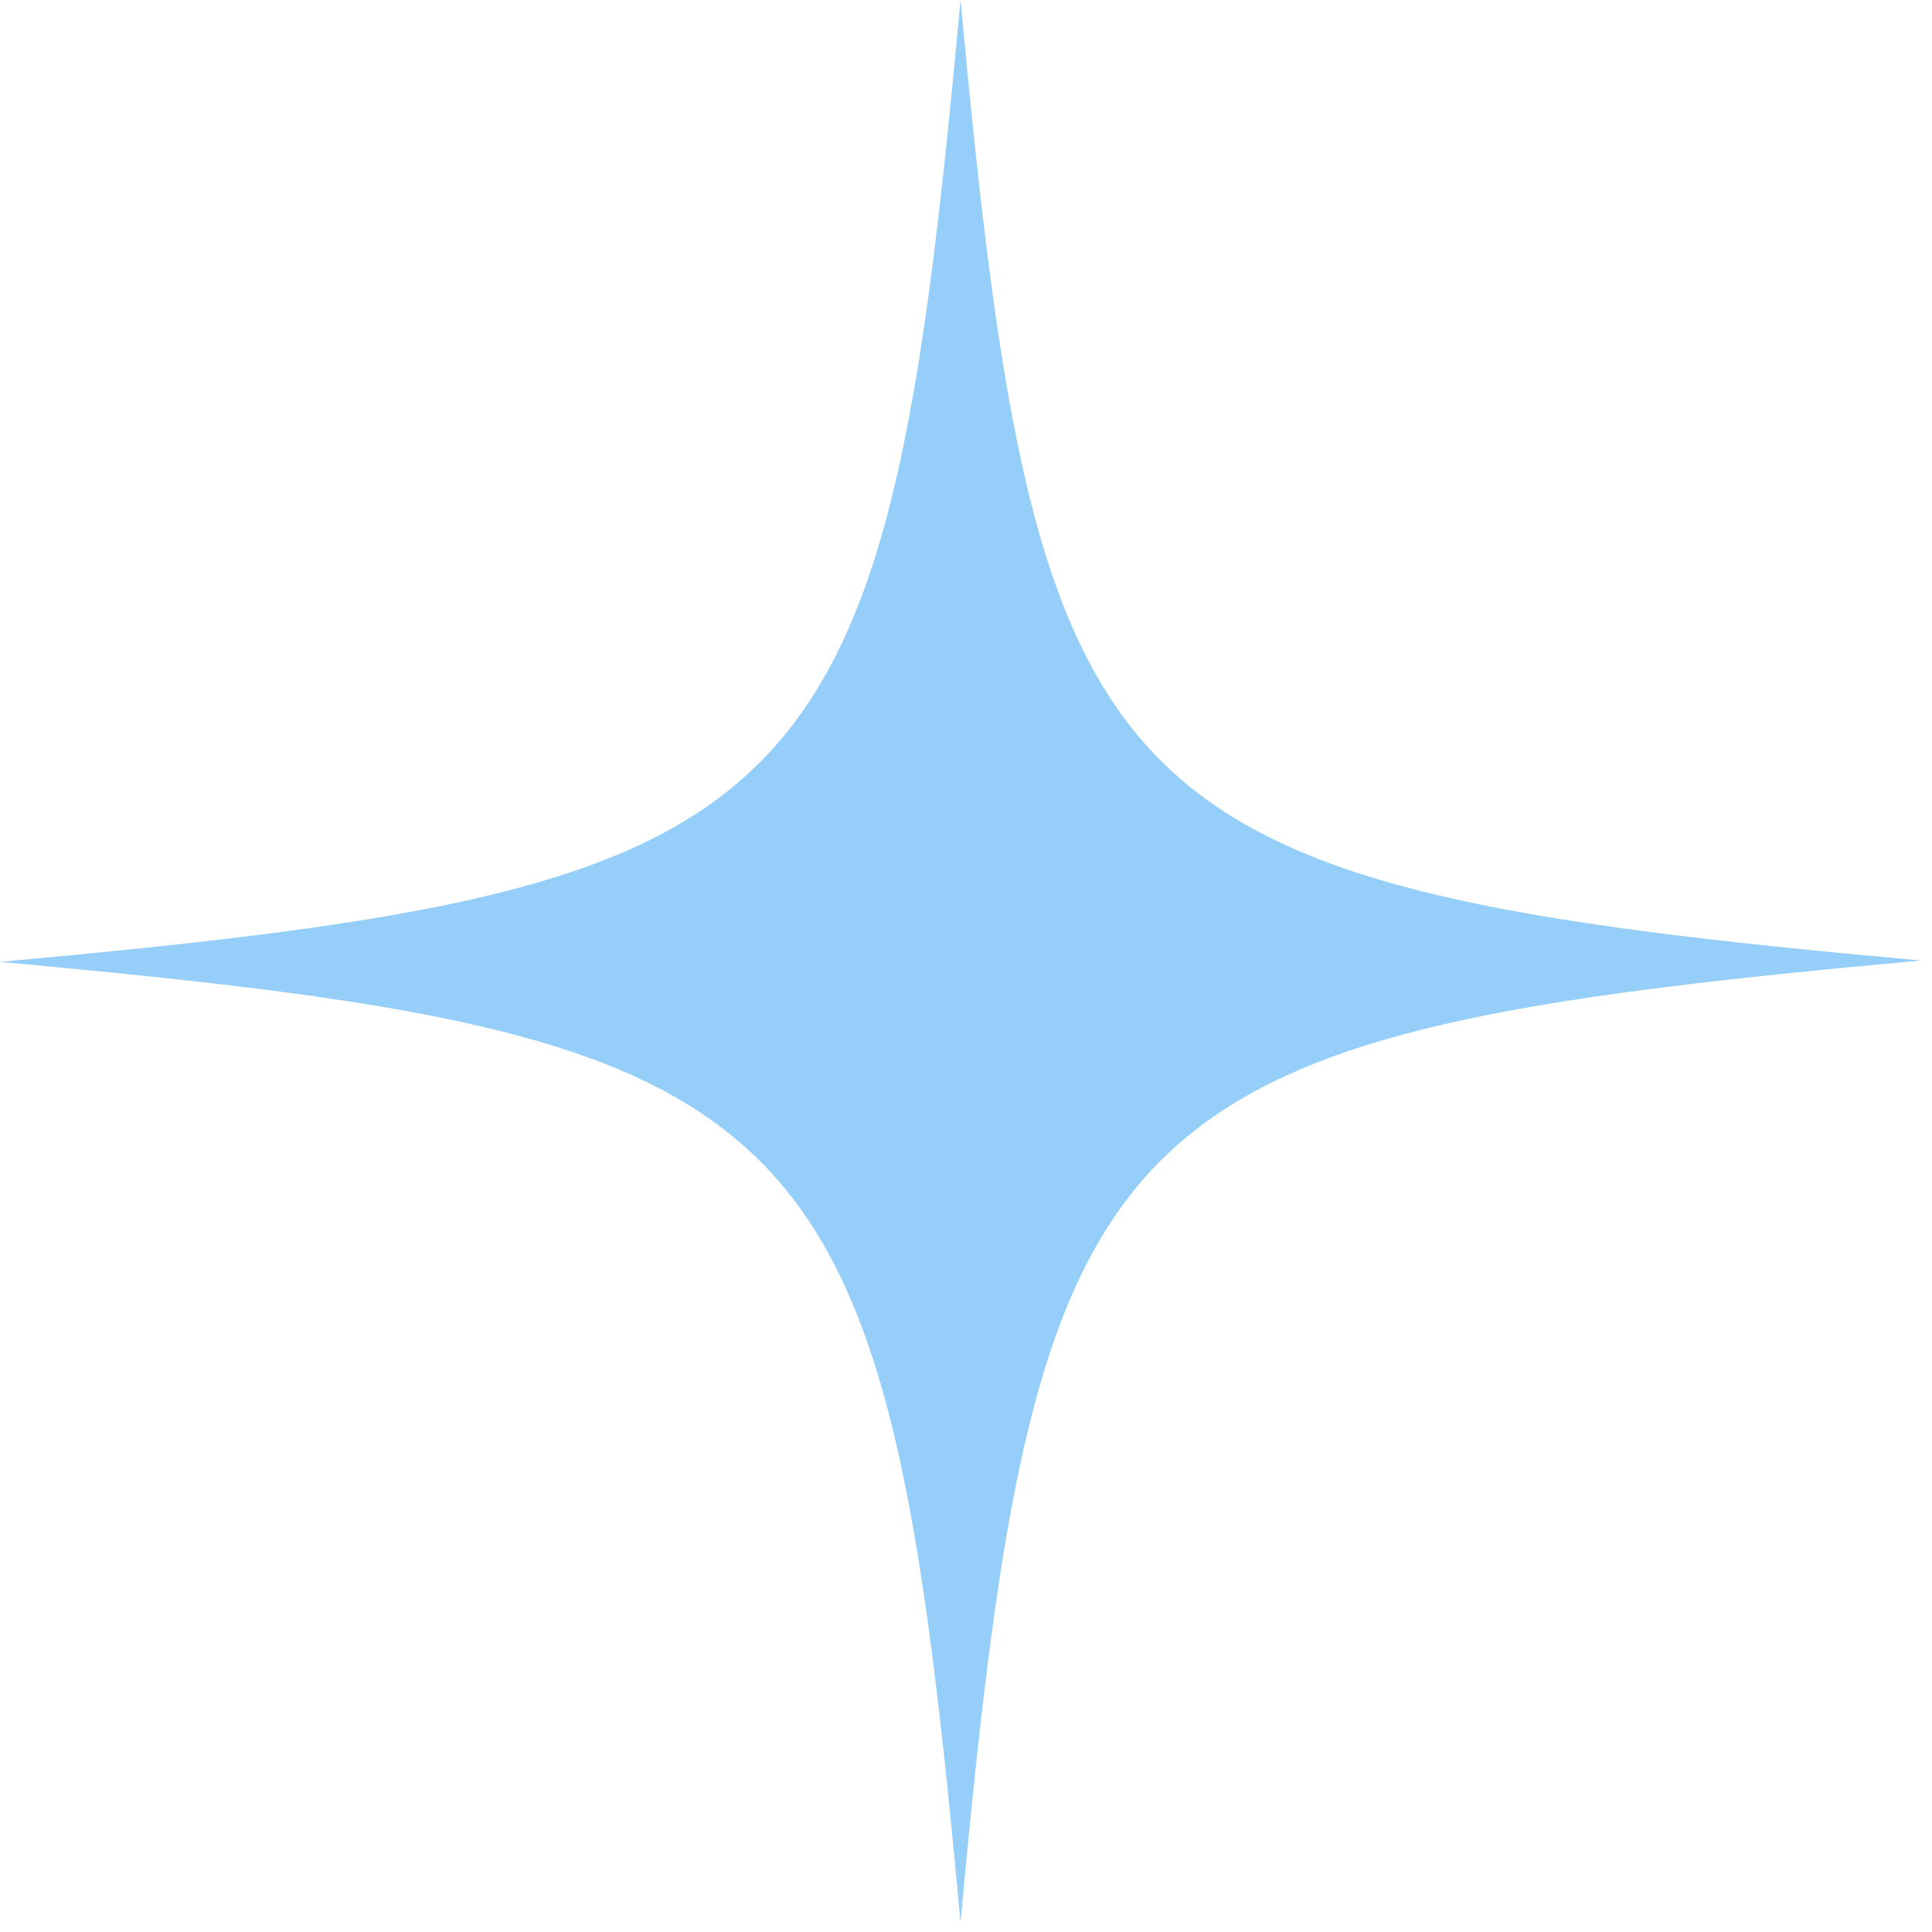 <?xml version="1.0" encoding="UTF-8"?> <svg xmlns="http://www.w3.org/2000/svg" width="2241" height="2241" viewBox="0 0 2241 2241" fill="none"> <g clip-path="url(#clip0_101_3)"> <mask id="mask0_101_3" style="mask-type:alpha" maskUnits="userSpaceOnUse" x="0" y="0" width="2241" height="2241"> <path d="M2241 0H0V2241H2241V0Z" fill="white"></path> </mask> <g mask="url(#mask0_101_3)"> <path d="M2228.28 1114.14C1791.21 1153.88 1540.09 1190.43 1385.92 1311.23C1204.74 1452.68 1161.82 1711.74 1114.14 2229.87C1064.87 1692.67 1020.37 1435.2 821.7 1296.92C667.532 1188.84 418.003 1153.88 0 1115.73C435.485 1076 688.193 1039.44 840.772 920.24C1023.55 777.198 1066.46 519.721 1114.14 0C1158.64 478.398 1198.38 734.285 1346.19 882.096C1494 1029.91 1751.48 1071.23 2228.28 1114.14Z" fill="#95CEF9"></path> </g> </g> <defs> <clipPath id="clip0_101_3"> <rect width="2241" height="2241" fill="white"></rect> </clipPath> </defs> </svg> 
